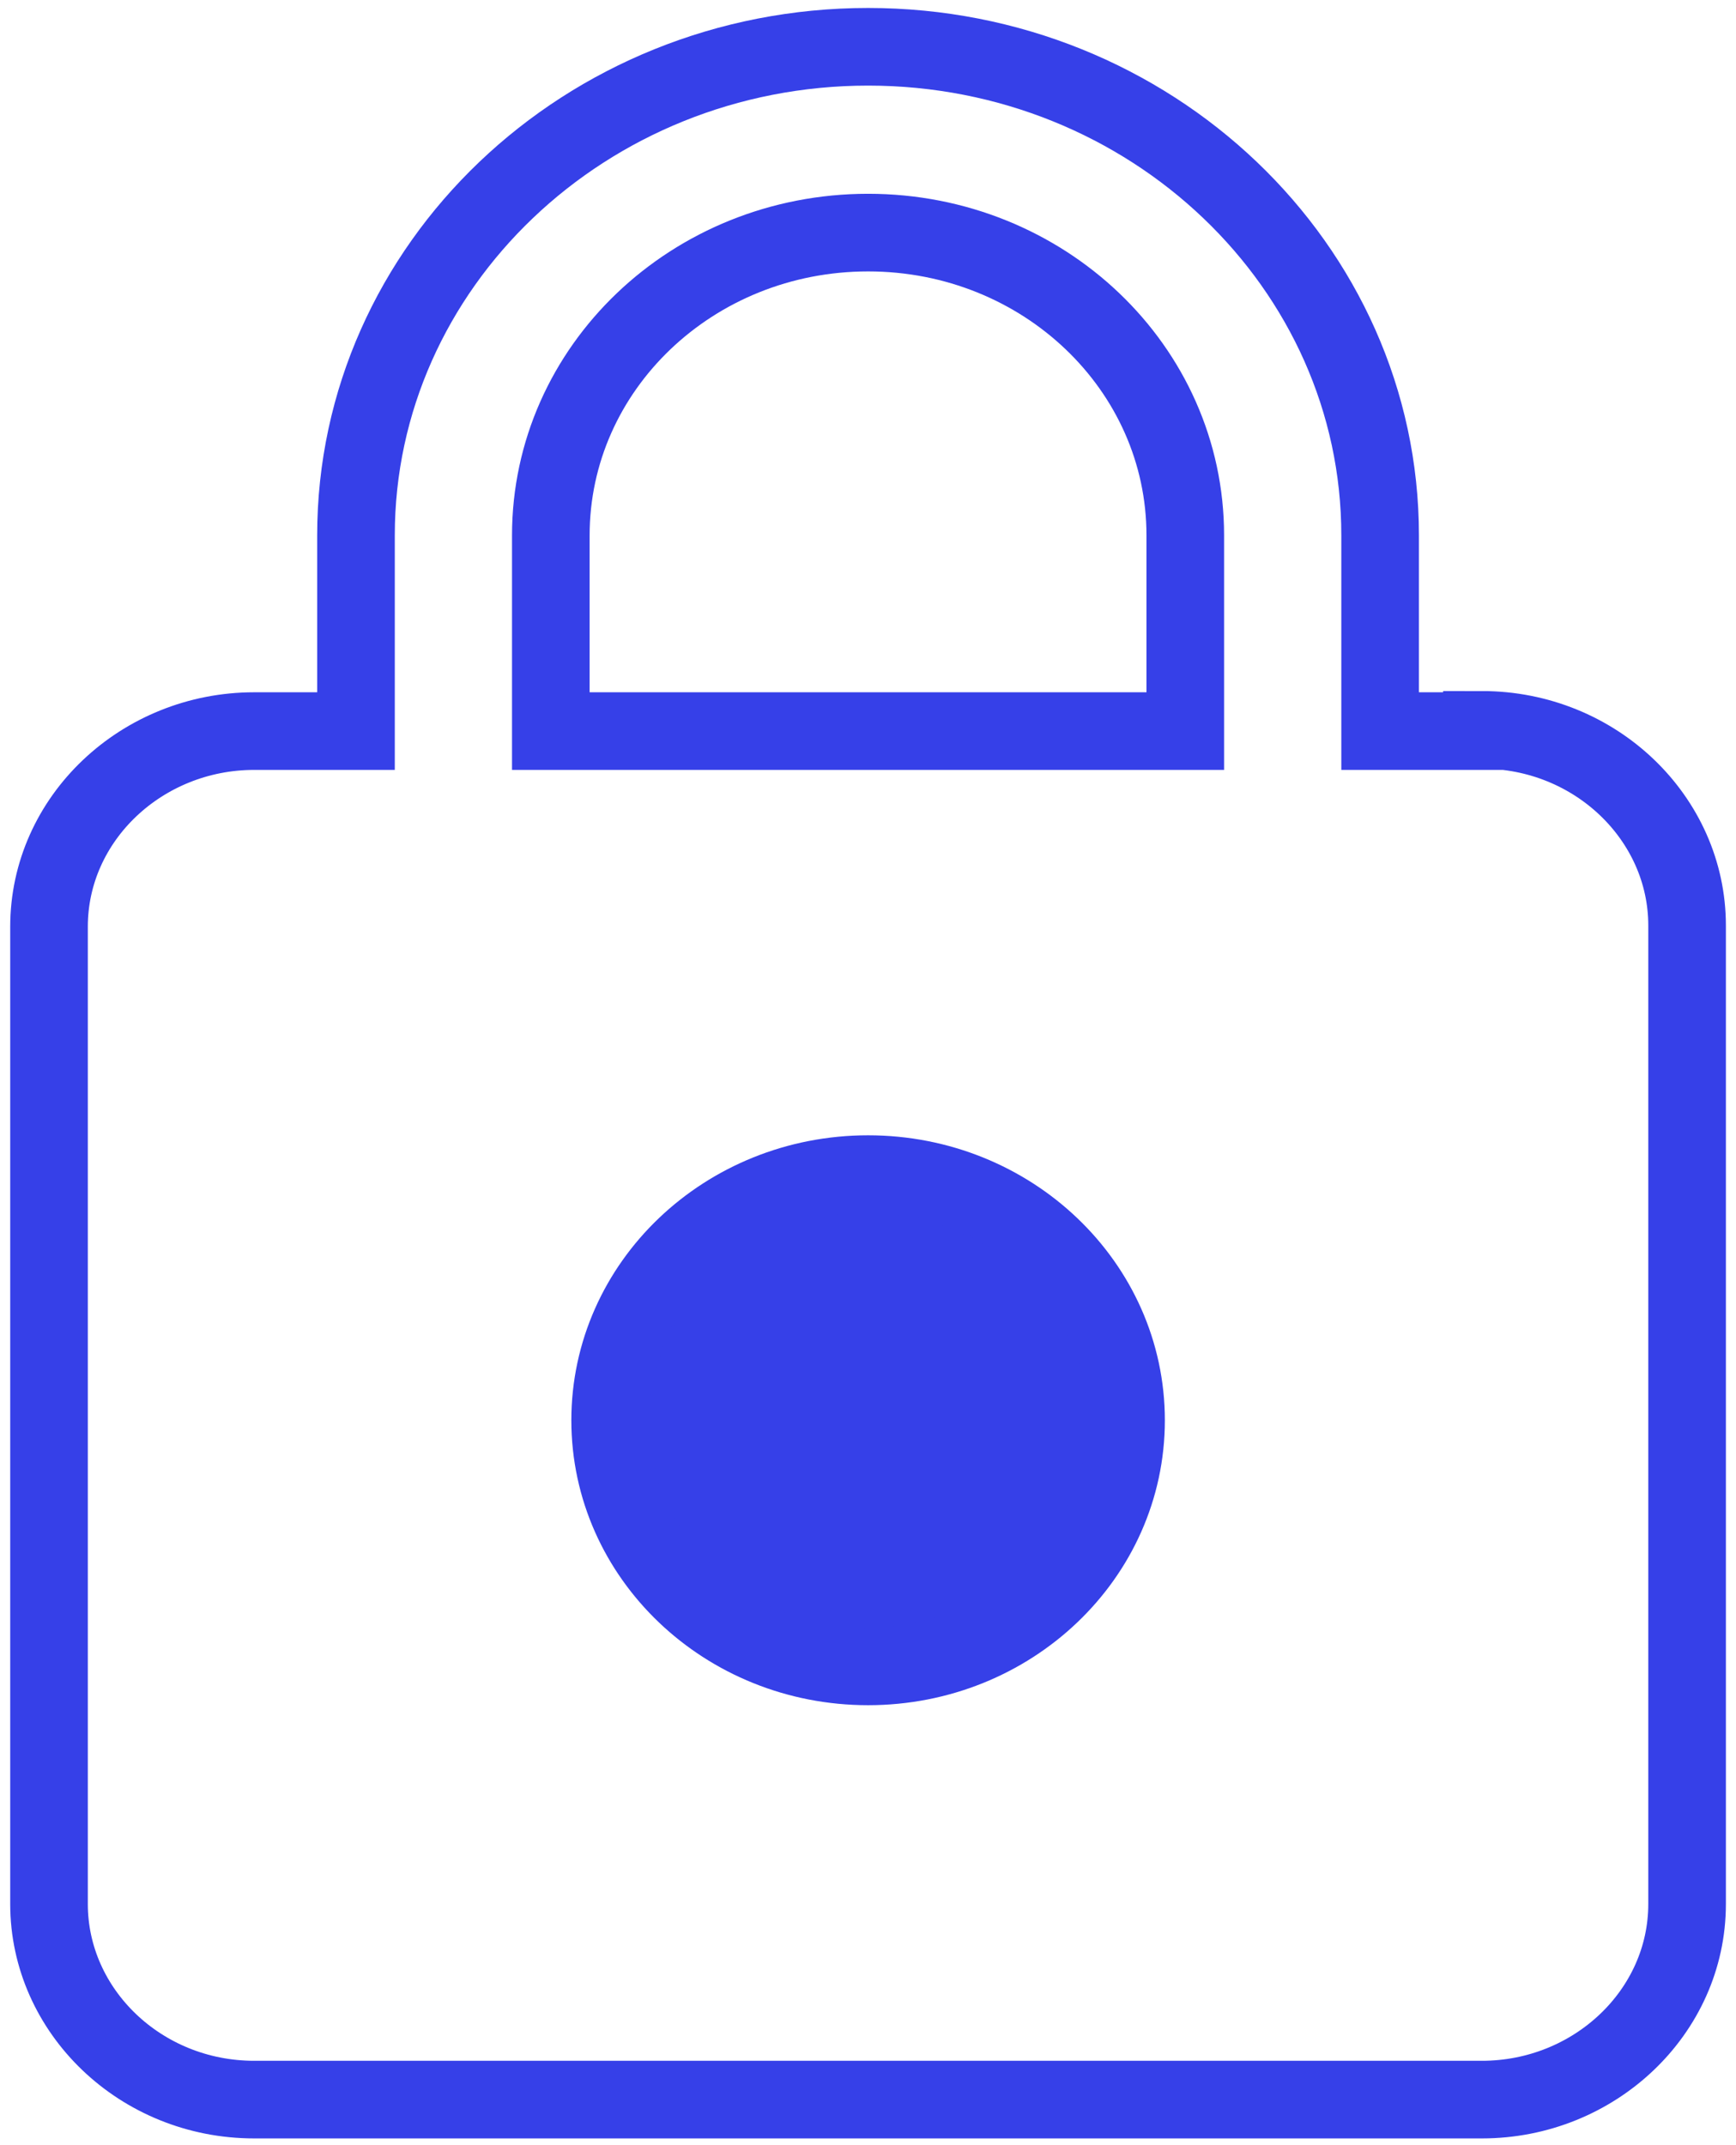 <?xml version="1.0" encoding="UTF-8"?> <svg xmlns="http://www.w3.org/2000/svg" width="17" height="21" viewBox="0 0 17 21" fill="none"><g clip-path="url(#clip0_634_973)"><path d="M14.512 7.157H13.515V5.241C13.515 2.603 11.267 0.458 8.501 0.458C5.735 0.458 3.486 2.603 3.486 5.241V7.157H2.489C1.39 7.157 0.48 8.012 0.48 9.072V18.639C0.48 19.687 1.377 20.554 2.489 20.554H14.512C15.611 20.554 16.521 19.699 16.521 18.639V9.06C16.521 8.012 15.624 7.145 14.512 7.145V7.157ZM11.607 7.157H5.394V5.241C5.394 3.603 6.783 2.277 8.501 2.277C10.218 2.277 11.607 3.603 11.607 5.241V7.157V7.157Z" stroke="#3640E8" stroke-width="0.76" stroke-miterlimit="10"></path><path d="M8.501 16.313C9.896 16.313 11.027 15.235 11.027 13.904C11.027 12.573 9.896 11.494 8.501 11.494C7.106 11.494 5.975 12.573 5.975 13.904C5.975 15.235 7.106 16.313 8.501 16.313Z" fill="#3640E8" stroke="#3640E8" stroke-width="0.76" stroke-miterlimit="10"></path></g><defs><clipPath id="clip0_634_973"><rect width="17" height="21" fill="white"></rect></clipPath></defs></svg> 